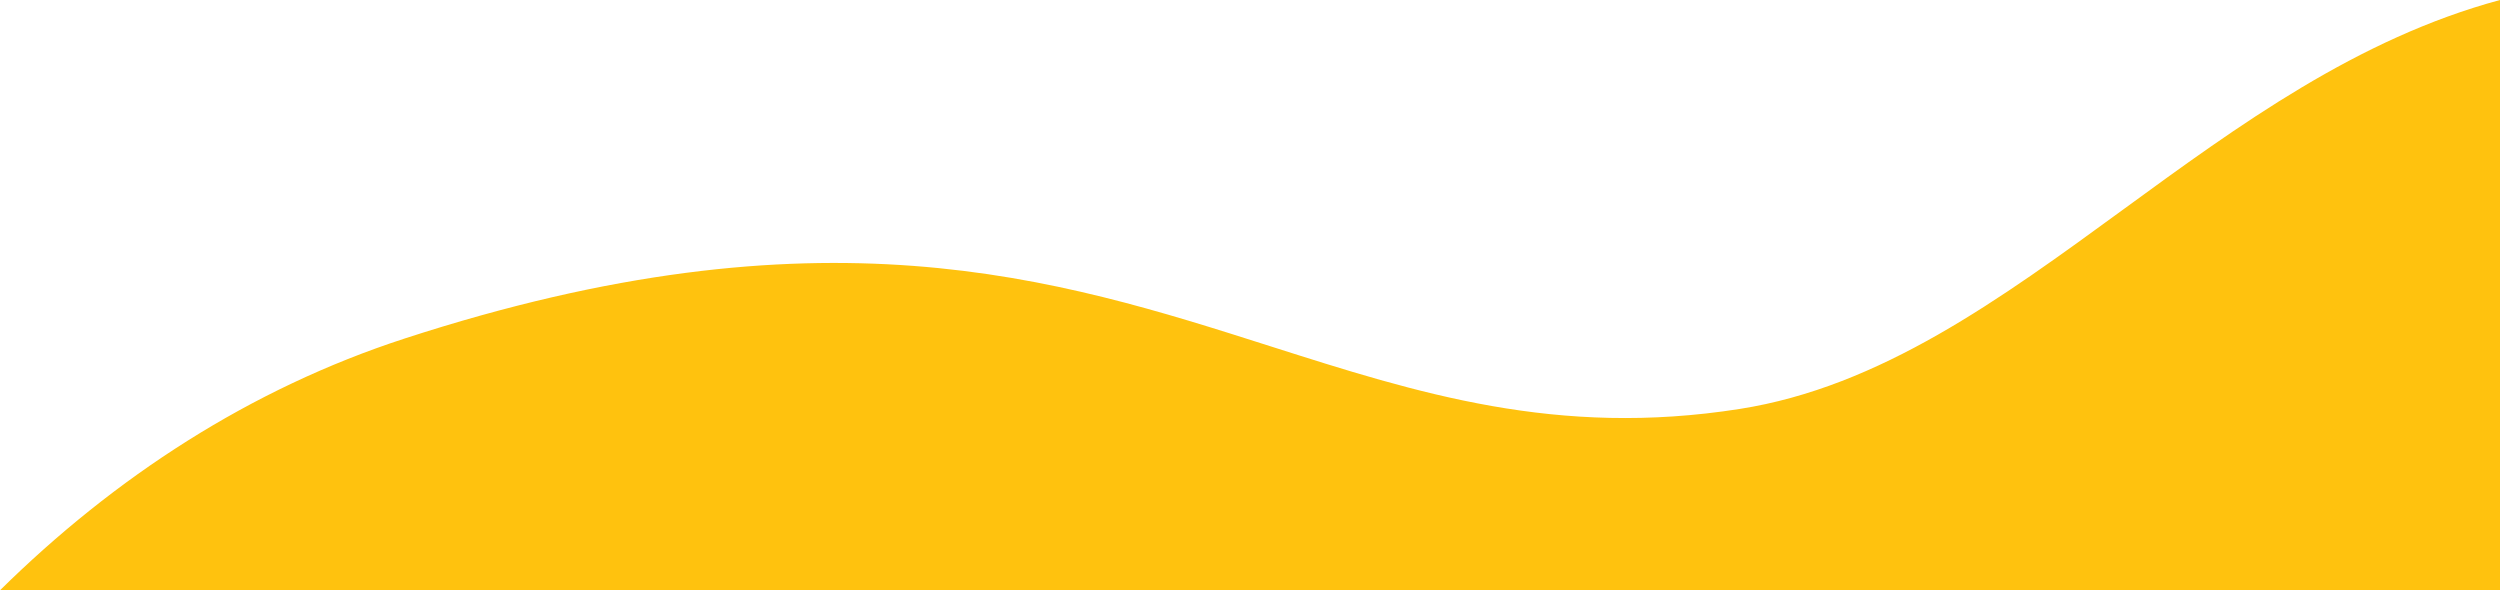 <svg width="1440" height="340" viewBox="0 0 1440 340" fill="none" xmlns="http://www.w3.org/2000/svg">
<path d="M1440 340V0C1357.98 22.139 1289.55 72.081 1223.09 120.585C1151.91 172.539 1082.98 222.843 1002.05 235.557C896.864 252.08 816.929 226.6 731.808 199.466C607.877 159.961 472.953 116.952 233.115 194.976C144.167 223.912 66.034 274.881 0 340H1440Z" fill="#FFC20E"/>
</svg>
